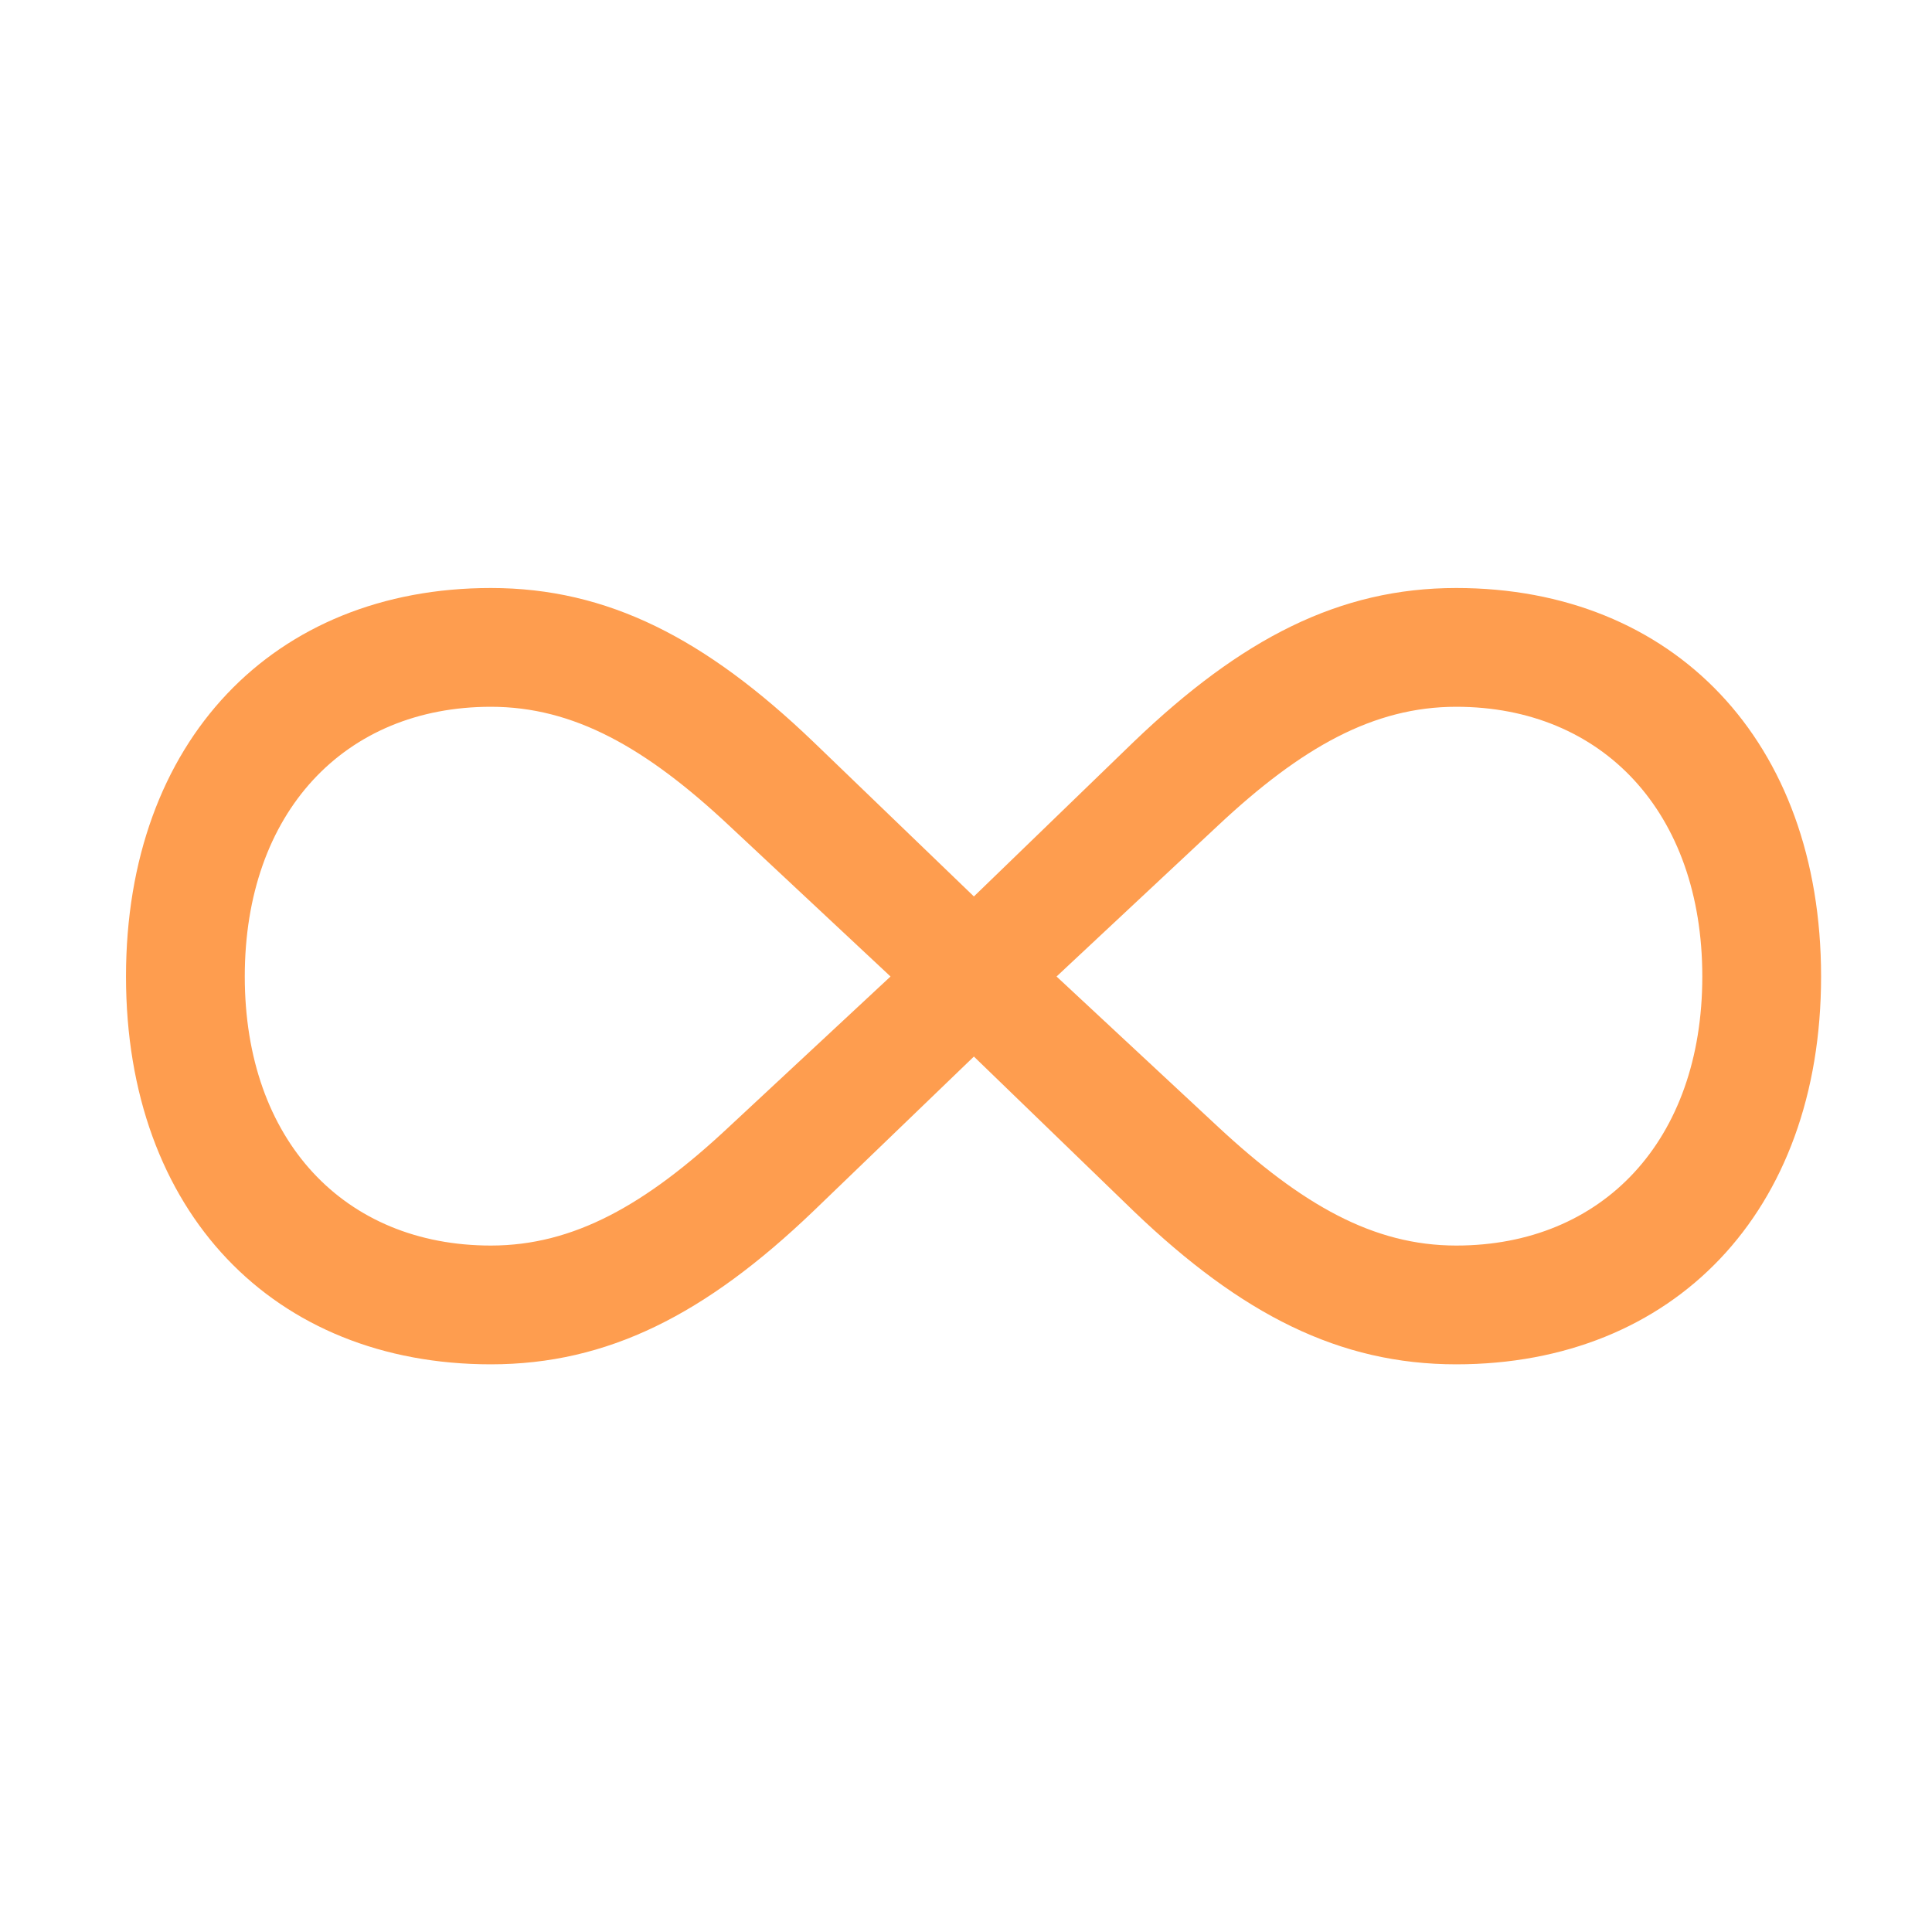 <svg width="46" height="46" viewBox="0 0 46 46" fill="none" xmlns="http://www.w3.org/2000/svg">
<path d="M43.359 23.25C43.359 17.641 39.844 14 34.672 14C31.891 14 29.562 15.203 27 17.656L23.188 21.344L19.359 17.656C16.797 15.203 14.469 14 11.688 14C6.516 14 3 17.641 3 23.25C3 28.859 6.516 32.484 11.688 32.484C14.469 32.484 16.797 31.297 19.359 28.844L23.188 25.156L27 28.844C29.562 31.297 31.891 32.484 34.672 32.484C39.844 32.484 43.359 28.859 43.359 23.25ZM21.203 23.25L17.359 26.828C15.375 28.688 13.656 29.656 11.688 29.656C8.203 29.656 5.828 27.156 5.828 23.25C5.828 19.344 8.203 16.828 11.688 16.828C13.656 16.828 15.375 17.797 17.359 19.656L21.203 23.25ZM25.156 23.25L29 19.656C30.984 17.797 32.703 16.828 34.672 16.828C38.156 16.828 40.531 19.344 40.531 23.25C40.531 27.156 38.156 29.656 34.672 29.656C32.703 29.656 31 28.688 29 26.828L25.156 23.25Z" fill="#FE9D4F"/>
</svg>
